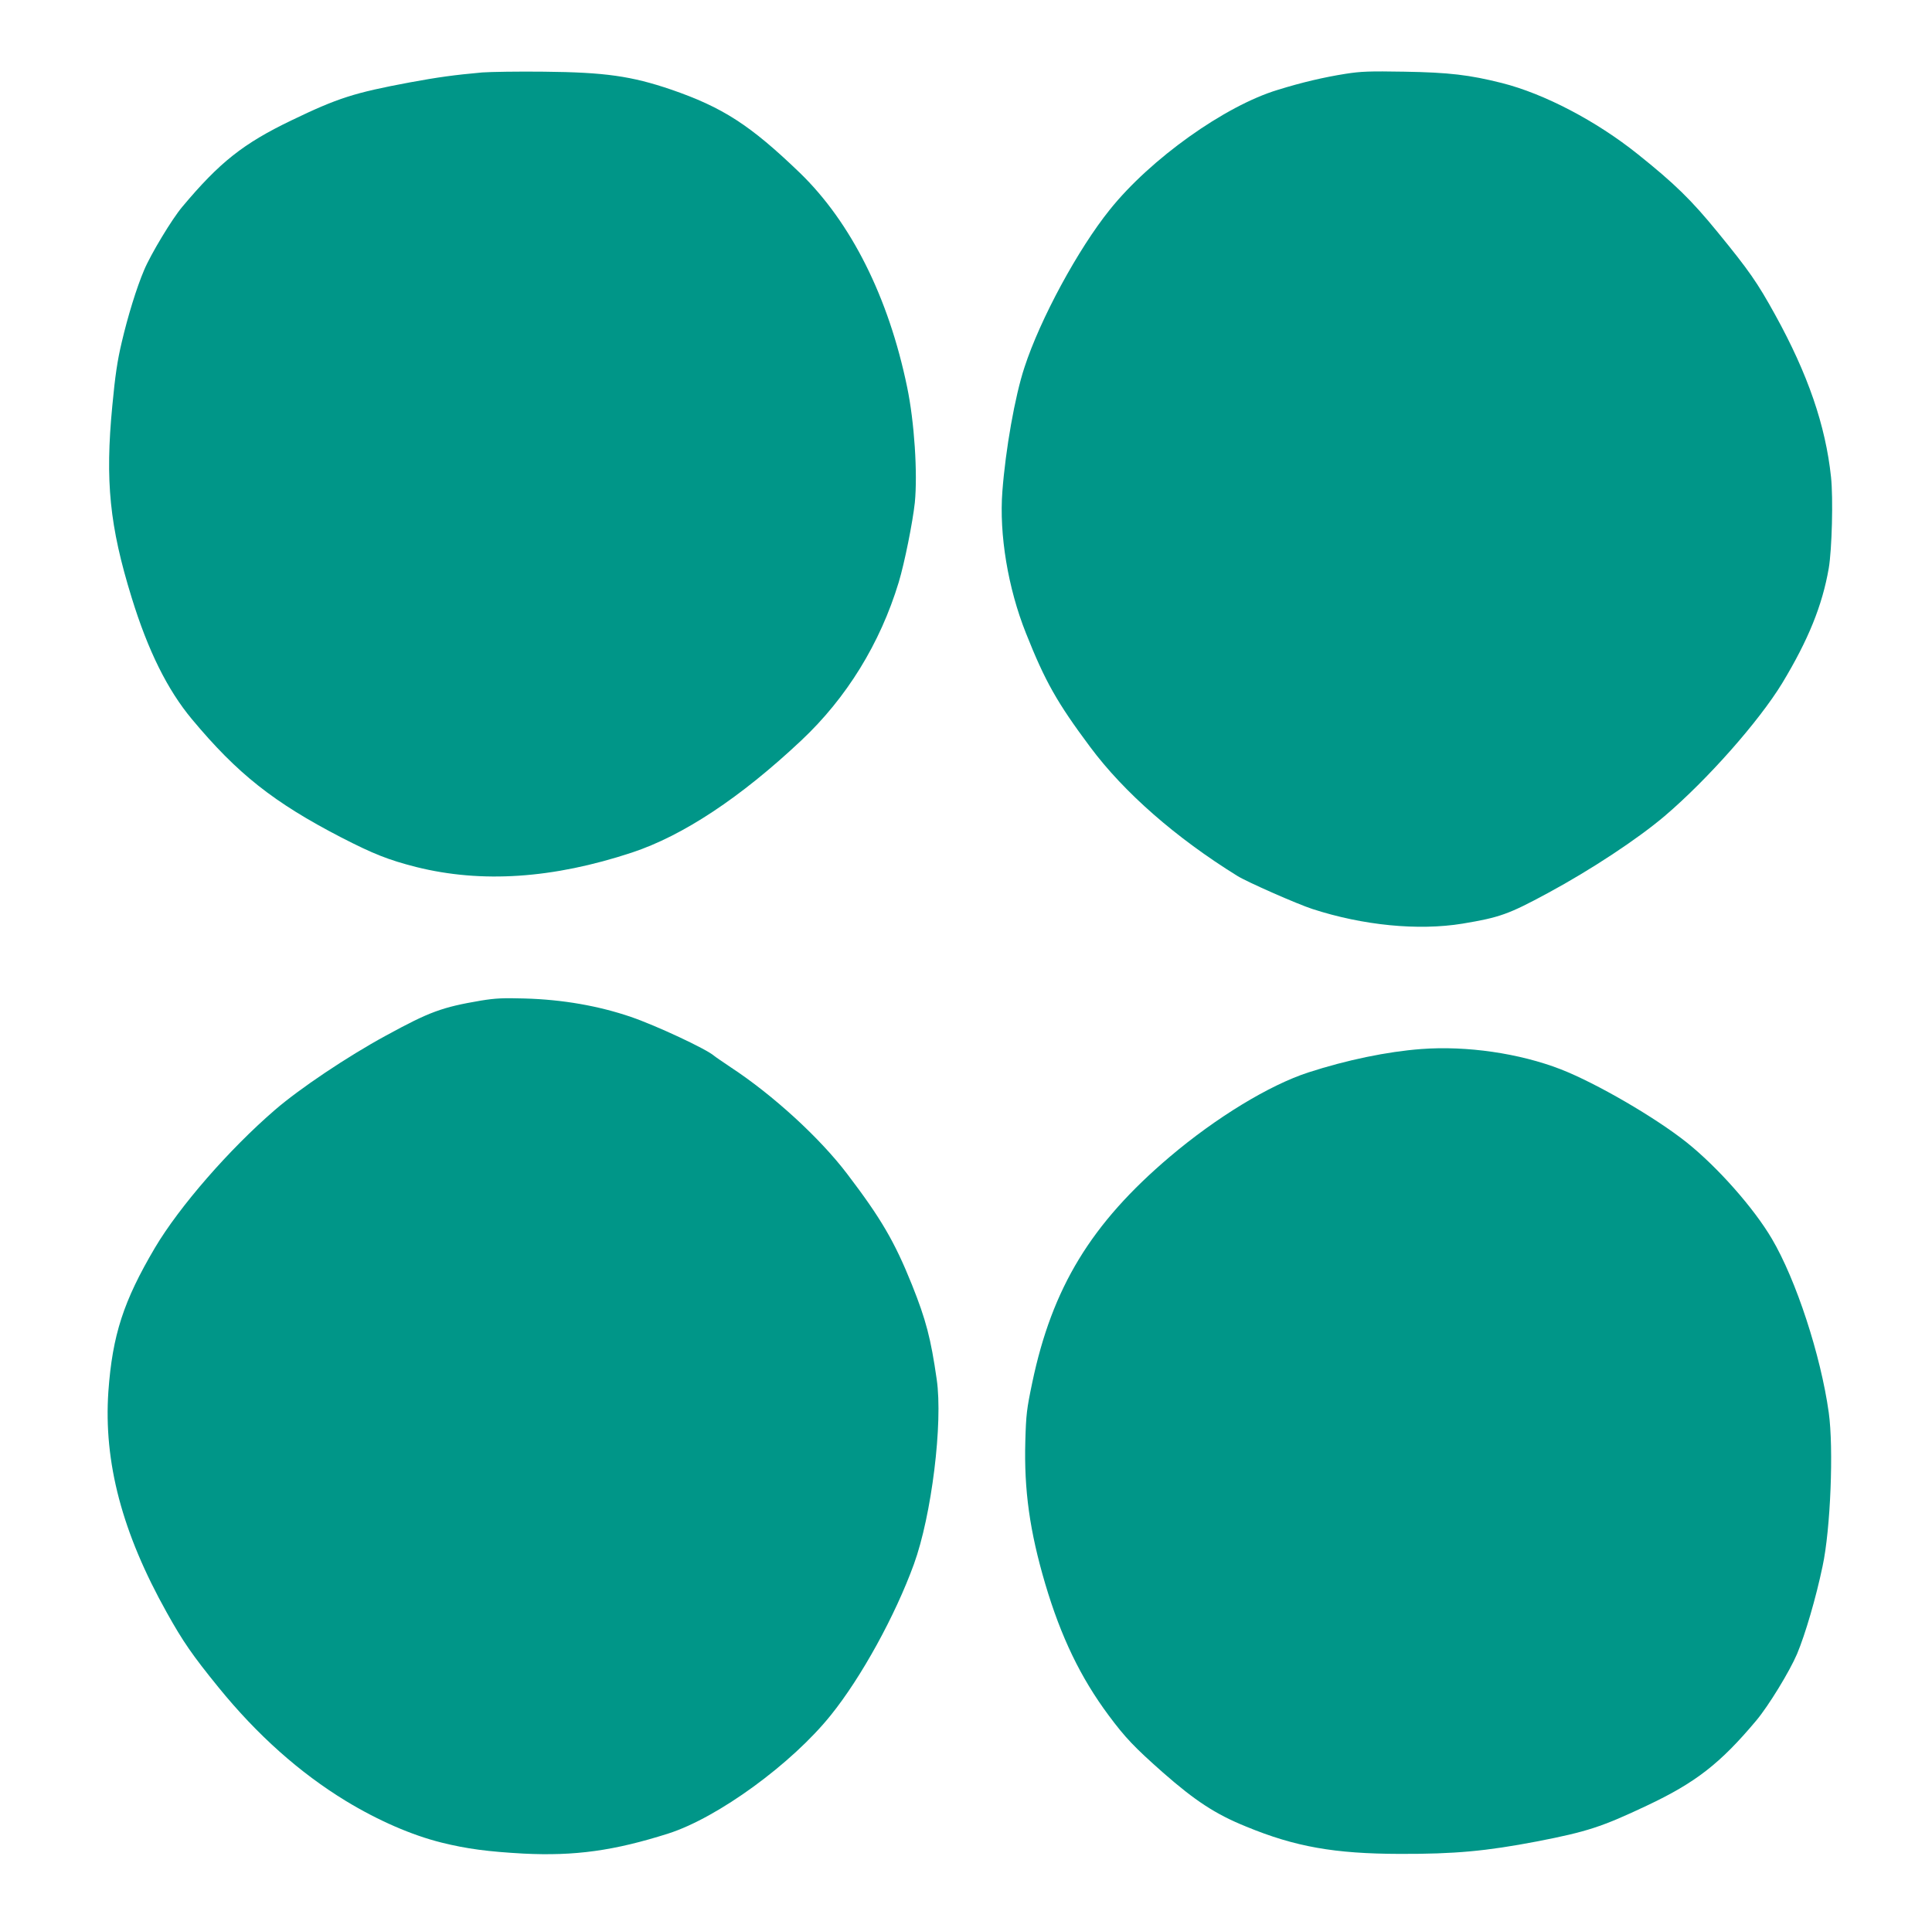 <?xml version="1.0" standalone="no"?>
<!DOCTYPE svg PUBLIC "-//W3C//DTD SVG 20010904//EN"
 "http://www.w3.org/TR/2001/REC-SVG-20010904/DTD/svg10.dtd">
<svg version="1.0" xmlns="http://www.w3.org/2000/svg"
 width="1280pt" height="1268pt" viewBox="0 0 1280 1268"
 preserveAspectRatio="xMidYMid meet">
<g transform="translate(0,1268) scale(0.1,-0.1)"
fill="#009688" stroke="none">
<path d="M3195 12200 c-187 -17 -290 -31 -480 -66 -369 -69 -476 -103 -785
-252 -318 -153 -475 -277 -722 -572 -68 -80 -210 -316 -253 -419 -50 -117
-109 -309 -149 -481 -28 -118 -43 -217 -62 -420 -48 -498 -18 -796 128 -1269
109 -354 238 -613 400 -807 301 -361 541 -551 989 -783 212 -109 312 -149 497
-196 433 -108 905 -77 1429 96 338 112 718 363 1122 743 300 282 522 642 645
1047 39 129 93 399 107 529 19 194 -3 535 -51 765 -123 596 -372 1092 -711
1420 -328 316 -511 434 -854 552 -262 89 -437 114 -840 118 -170 2 -355 -1
-410 -5z"/>
<path d="M8915 12191 c-145 -23 -290 -57 -448 -106 -352 -106 -845 -458 -1114
-794 -211 -262 -462 -726 -566 -1046 -63 -191 -125 -543 -146 -821 -22 -285
37 -641 156 -939 127 -320 206 -460 426 -755 224 -301 568 -602 975 -854 64
-40 398 -187 497 -219 335 -109 701 -145 995 -97 246 41 305 62 564 202 289
156 597 360 775 511 285 243 625 628 779 881 172 285 265 513 308 761 21 124
30 463 15 604 -36 341 -153 682 -370 1075 -118 214 -173 293 -379 545 -177
217 -287 324 -532 520 -275 220 -619 400 -900 471 -215 54 -350 70 -645 75
-233 4 -287 2 -390 -14z"/>
<path d="M3186 6050 c-259 -44 -340 -74 -631 -233 -254 -138 -571 -351 -733
-491 -303 -261 -633 -640 -795 -913 -209 -354 -282 -579 -309 -953 -32 -469
91 -936 387 -1465 107 -192 170 -283 343 -496 256 -315 538 -566 843 -752 214
-130 437 -227 634 -276 169 -42 309 -60 543 -73 341 -17 601 19 960 133 328
105 818 462 1077 785 202 251 426 659 550 1000 117 322 193 935 151 1224 -39
272 -71 394 -164 627 -115 286 -205 440 -428 733 -181 239 -492 524 -774 709
-52 35 -102 69 -110 76 -50 44 -381 199 -550 257 -214 73 -451 115 -705 122
-140 4 -191 2 -289 -14z"/>
<path d="M9415 5729 c-224 -17 -491 -72 -747 -155 -258 -84 -610 -298 -918
-559 -521 -442 -779 -866 -911 -1496 -37 -177 -41 -211 -46 -389 -9 -323 29
-596 132 -945 104 -351 234 -621 420 -871 110 -148 170 -211 360 -379 213
-187 348 -276 551 -358 325 -134 585 -180 1019 -181 363 -1 570 18 910 83 329
64 428 96 724 236 325 153 488 280 727 565 82 98 221 326 270 441 54 129 125
370 169 581 53 245 74 782 41 1018 -53 381 -217 881 -377 1152 -120 204 -359
474 -564 638 -207 165 -599 393 -835 485 -274 106 -623 157 -925 134z"/>
</g>
</svg>
